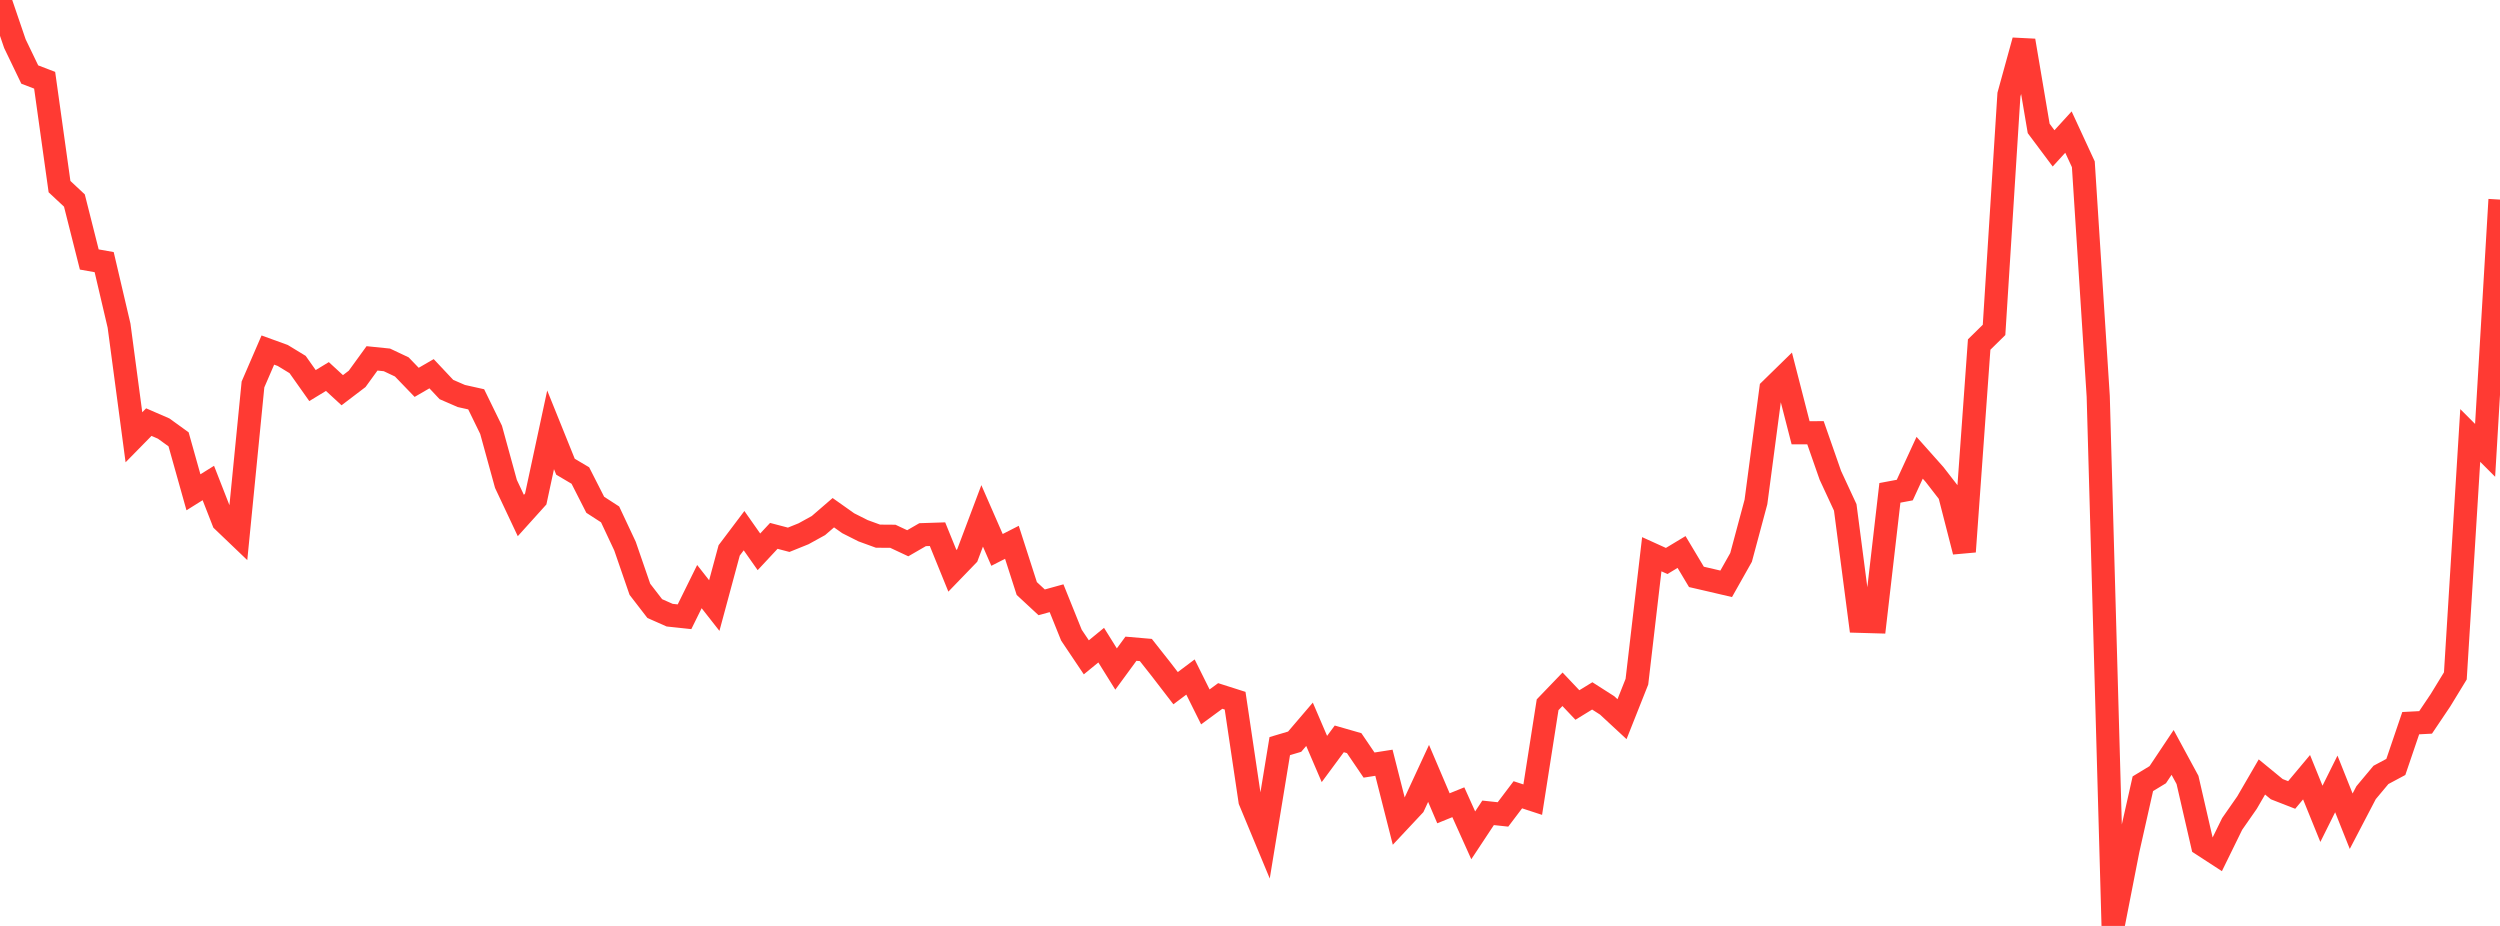 <?xml version="1.0" standalone="no"?>
<!DOCTYPE svg PUBLIC "-//W3C//DTD SVG 1.1//EN" "http://www.w3.org/Graphics/SVG/1.1/DTD/svg11.dtd">

<svg width="135" height="50" viewBox="0 0 135 50" preserveAspectRatio="none" 
  xmlns="http://www.w3.org/2000/svg"
  xmlns:xlink="http://www.w3.org/1999/xlink">


<polyline points="0.0, 0.0 0.804, 2.357 1.607, 4.025 2.411, 4.333 3.214, 10.078 4.018, 10.829 4.821, 14.012 5.625, 14.155 6.429, 17.586 7.232, 23.613 8.036, 22.794 8.839, 23.143 9.643, 23.724 10.446, 26.584 11.25, 26.082 12.054, 28.139 12.857, 28.907 13.661, 20.76 14.464, 18.903 15.268, 19.195 16.071, 19.684 16.875, 20.821 17.679, 20.332 18.482, 21.071 19.286, 20.459 20.089, 19.352 20.893, 19.434 21.696, 19.813 22.5, 20.647 23.304, 20.181 24.107, 21.035 24.911, 21.384 25.714, 21.563 26.518, 23.21 27.321, 26.132 28.125, 27.838 28.929, 26.946 29.732, 23.21 30.536, 25.203 31.339, 25.678 32.143, 27.258 32.946, 27.778 33.75, 29.49 34.554, 31.822 35.357, 32.863 36.161, 33.219 36.964, 33.305 37.768, 31.676 38.571, 32.7 39.375, 29.722 40.179, 28.656 40.982, 29.799 41.786, 28.937 42.589, 29.148 43.393, 28.823 44.196, 28.38 45.0, 27.686 45.804, 28.255 46.607, 28.66 47.411, 28.953 48.214, 28.959 49.018, 29.336 49.821, 28.872 50.625, 28.846 51.429, 30.824 52.232, 29.993 53.036, 27.857 53.839, 29.695 54.643, 29.284 55.446, 31.78 56.25, 32.526 57.054, 32.304 57.857, 34.298 58.661, 35.496 59.464, 34.838 60.268, 36.128 61.071, 35.031 61.875, 35.1 62.679, 36.118 63.482, 37.162 64.286, 36.559 65.089, 38.173 65.893, 37.582 66.696, 37.838 67.5, 43.245 68.304, 45.18 69.107, 40.29 69.911, 40.051 70.714, 39.111 71.518, 40.986 72.321, 39.899 73.125, 40.13 73.929, 41.314 74.732, 41.188 75.536, 44.356 76.339, 43.499 77.143, 41.763 77.946, 43.647 78.75, 43.321 79.554, 45.108 80.357, 43.893 81.161, 43.979 81.964, 42.918 82.768, 43.181 83.571, 38.057 84.375, 37.221 85.179, 38.07 85.982, 37.578 86.786, 38.092 87.589, 38.836 88.393, 36.811 89.196, 29.928 90.0, 30.293 90.804, 29.808 91.607, 31.152 92.411, 31.338 93.214, 31.526 94.018, 30.099 94.821, 27.106 95.625, 21.028 96.429, 20.242 97.232, 23.369 98.036, 23.368 98.839, 25.667 99.643, 27.4 100.446, 33.55 101.25, 33.573 102.054, 26.614 102.857, 26.464 103.661, 24.719 104.464, 25.621 105.268, 26.659 106.071, 29.789 106.875, 18.605 107.679, 17.815 108.482, 5.111 109.286, 2.192 110.089, 6.936 110.893, 8.012 111.696, 7.132 112.5, 8.871 113.304, 21.4 114.107, 50.0 114.911, 45.893 115.714, 42.322 116.518, 41.834 117.321, 40.631 118.125, 42.116 118.929, 45.612 119.732, 46.134 120.536, 44.493 121.339, 43.34 122.143, 41.956 122.946, 42.615 123.75, 42.929 124.554, 41.969 125.357, 43.947 126.161, 42.332 126.964, 44.346 127.768, 42.806 128.571, 41.845 129.375, 41.415 130.179, 39.051 130.982, 39.009 131.786, 37.814 132.589, 36.498 133.393, 23.515 134.196, 24.319 135.0, 10.778" fill="none" stroke="#ff3a33" stroke-width="1.25"/>

</svg>